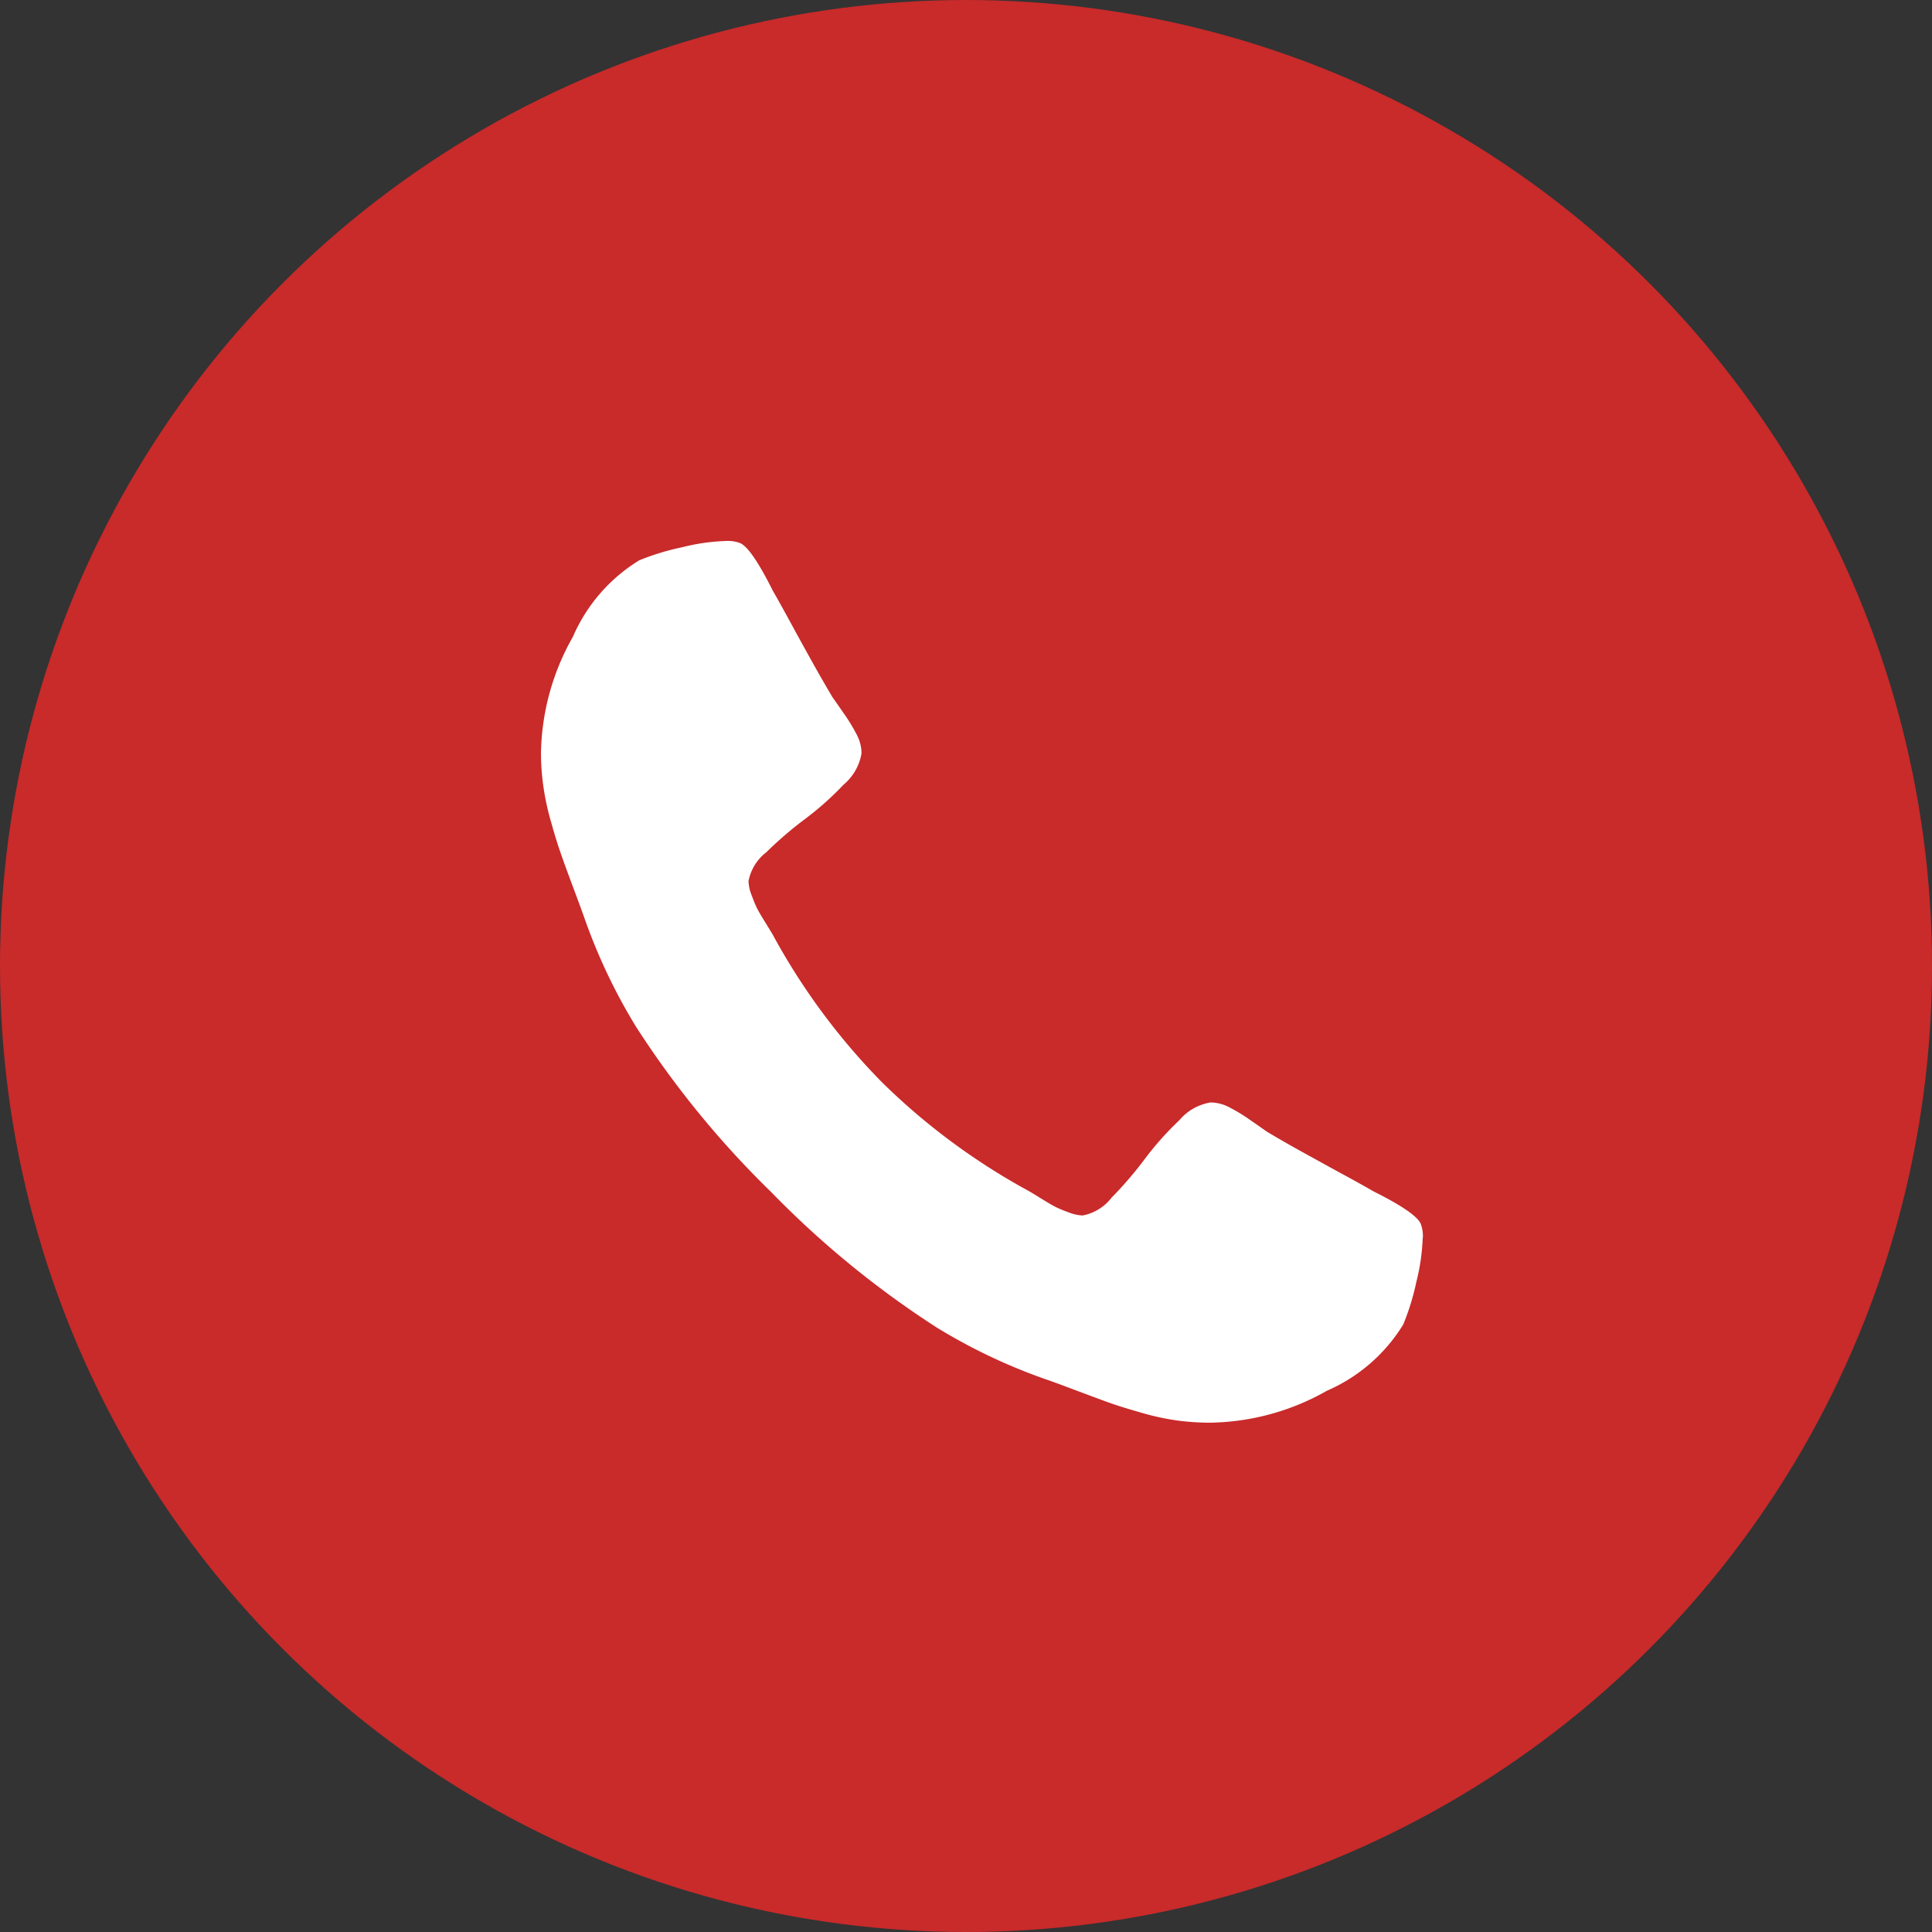 <?xml version="1.0" encoding="UTF-8"?> <svg xmlns="http://www.w3.org/2000/svg" width="40" height="40" viewBox="0 0 40 40"><rect x="0" y="0" width="40" height="40" fill="#333333" stroke="none"/><g id="Group_132" data-name="Group 132" transform="translate(-1792 -3458)"><circle id="Ellipse_1" data-name="Ellipse 1" cx="20" cy="20" r="20" transform="translate(1792 3458)" fill="#c92a2a"></circle><path id="__TEMP__SVG__" d="M18.256,14.418a4.28,4.28,0,0,1-.13.914,5.146,5.146,0,0,1-.272.888,3.478,3.478,0,0,1-1.582,1.374,5.027,5.027,0,0,1-2.412.661,5.175,5.175,0,0,1-.687-.045,5.257,5.257,0,0,1-.745-.162q-.408-.117-.61-.188t-.72-.266q-.518-.195-.635-.233a11.738,11.738,0,0,1-2.269-1.076,19.548,19.548,0,0,1-3.423-2.8,19.548,19.548,0,0,1-2.8-3.423A11.757,11.757,0,0,1,.895,7.793Q.855,7.676.661,7.157T.4,6.438q-.072-.2-.188-.61a5.374,5.374,0,0,1-.162-.745A5.056,5.056,0,0,1,0,4.4,5.029,5.029,0,0,1,.661,1.984,3.478,3.478,0,0,1,2.036.4,5.165,5.165,0,0,1,2.923.13,4.274,4.274,0,0,1,3.838,0,.724.724,0,0,1,4.11.039q.233.078.687.985.142.246.389.7t.454.824q.207.37.4.694.039.052.227.324a3.692,3.692,0,0,1,.279.46.837.837,0,0,1,.091.37,1.076,1.076,0,0,1-.37.648,6.334,6.334,0,0,1-.8.713,7.824,7.824,0,0,0-.8.687.988.988,0,0,0-.37.6.874.874,0,0,0,.065.292q.065.175.11.266t.182.311q.136.221.149.246A13.607,13.607,0,0,0,7.053,11.2,13.607,13.607,0,0,0,10.1,13.459q.026.013.246.149t.311.182a2.722,2.722,0,0,0,.266.11.892.892,0,0,0,.292.065.988.988,0,0,0,.6-.37,7.824,7.824,0,0,0,.687-.8,6.334,6.334,0,0,1,.713-.8,1.076,1.076,0,0,1,.648-.37.847.847,0,0,1,.37.091,3.611,3.611,0,0,1,.46.279q.272.188.324.227.324.195.694.4t.824.454q.454.246.7.389.908.454.985.687a.724.724,0,0,1,.039.272Z" transform="translate(1803.2 3469.2)" fill="#fff"></path></g></svg> 